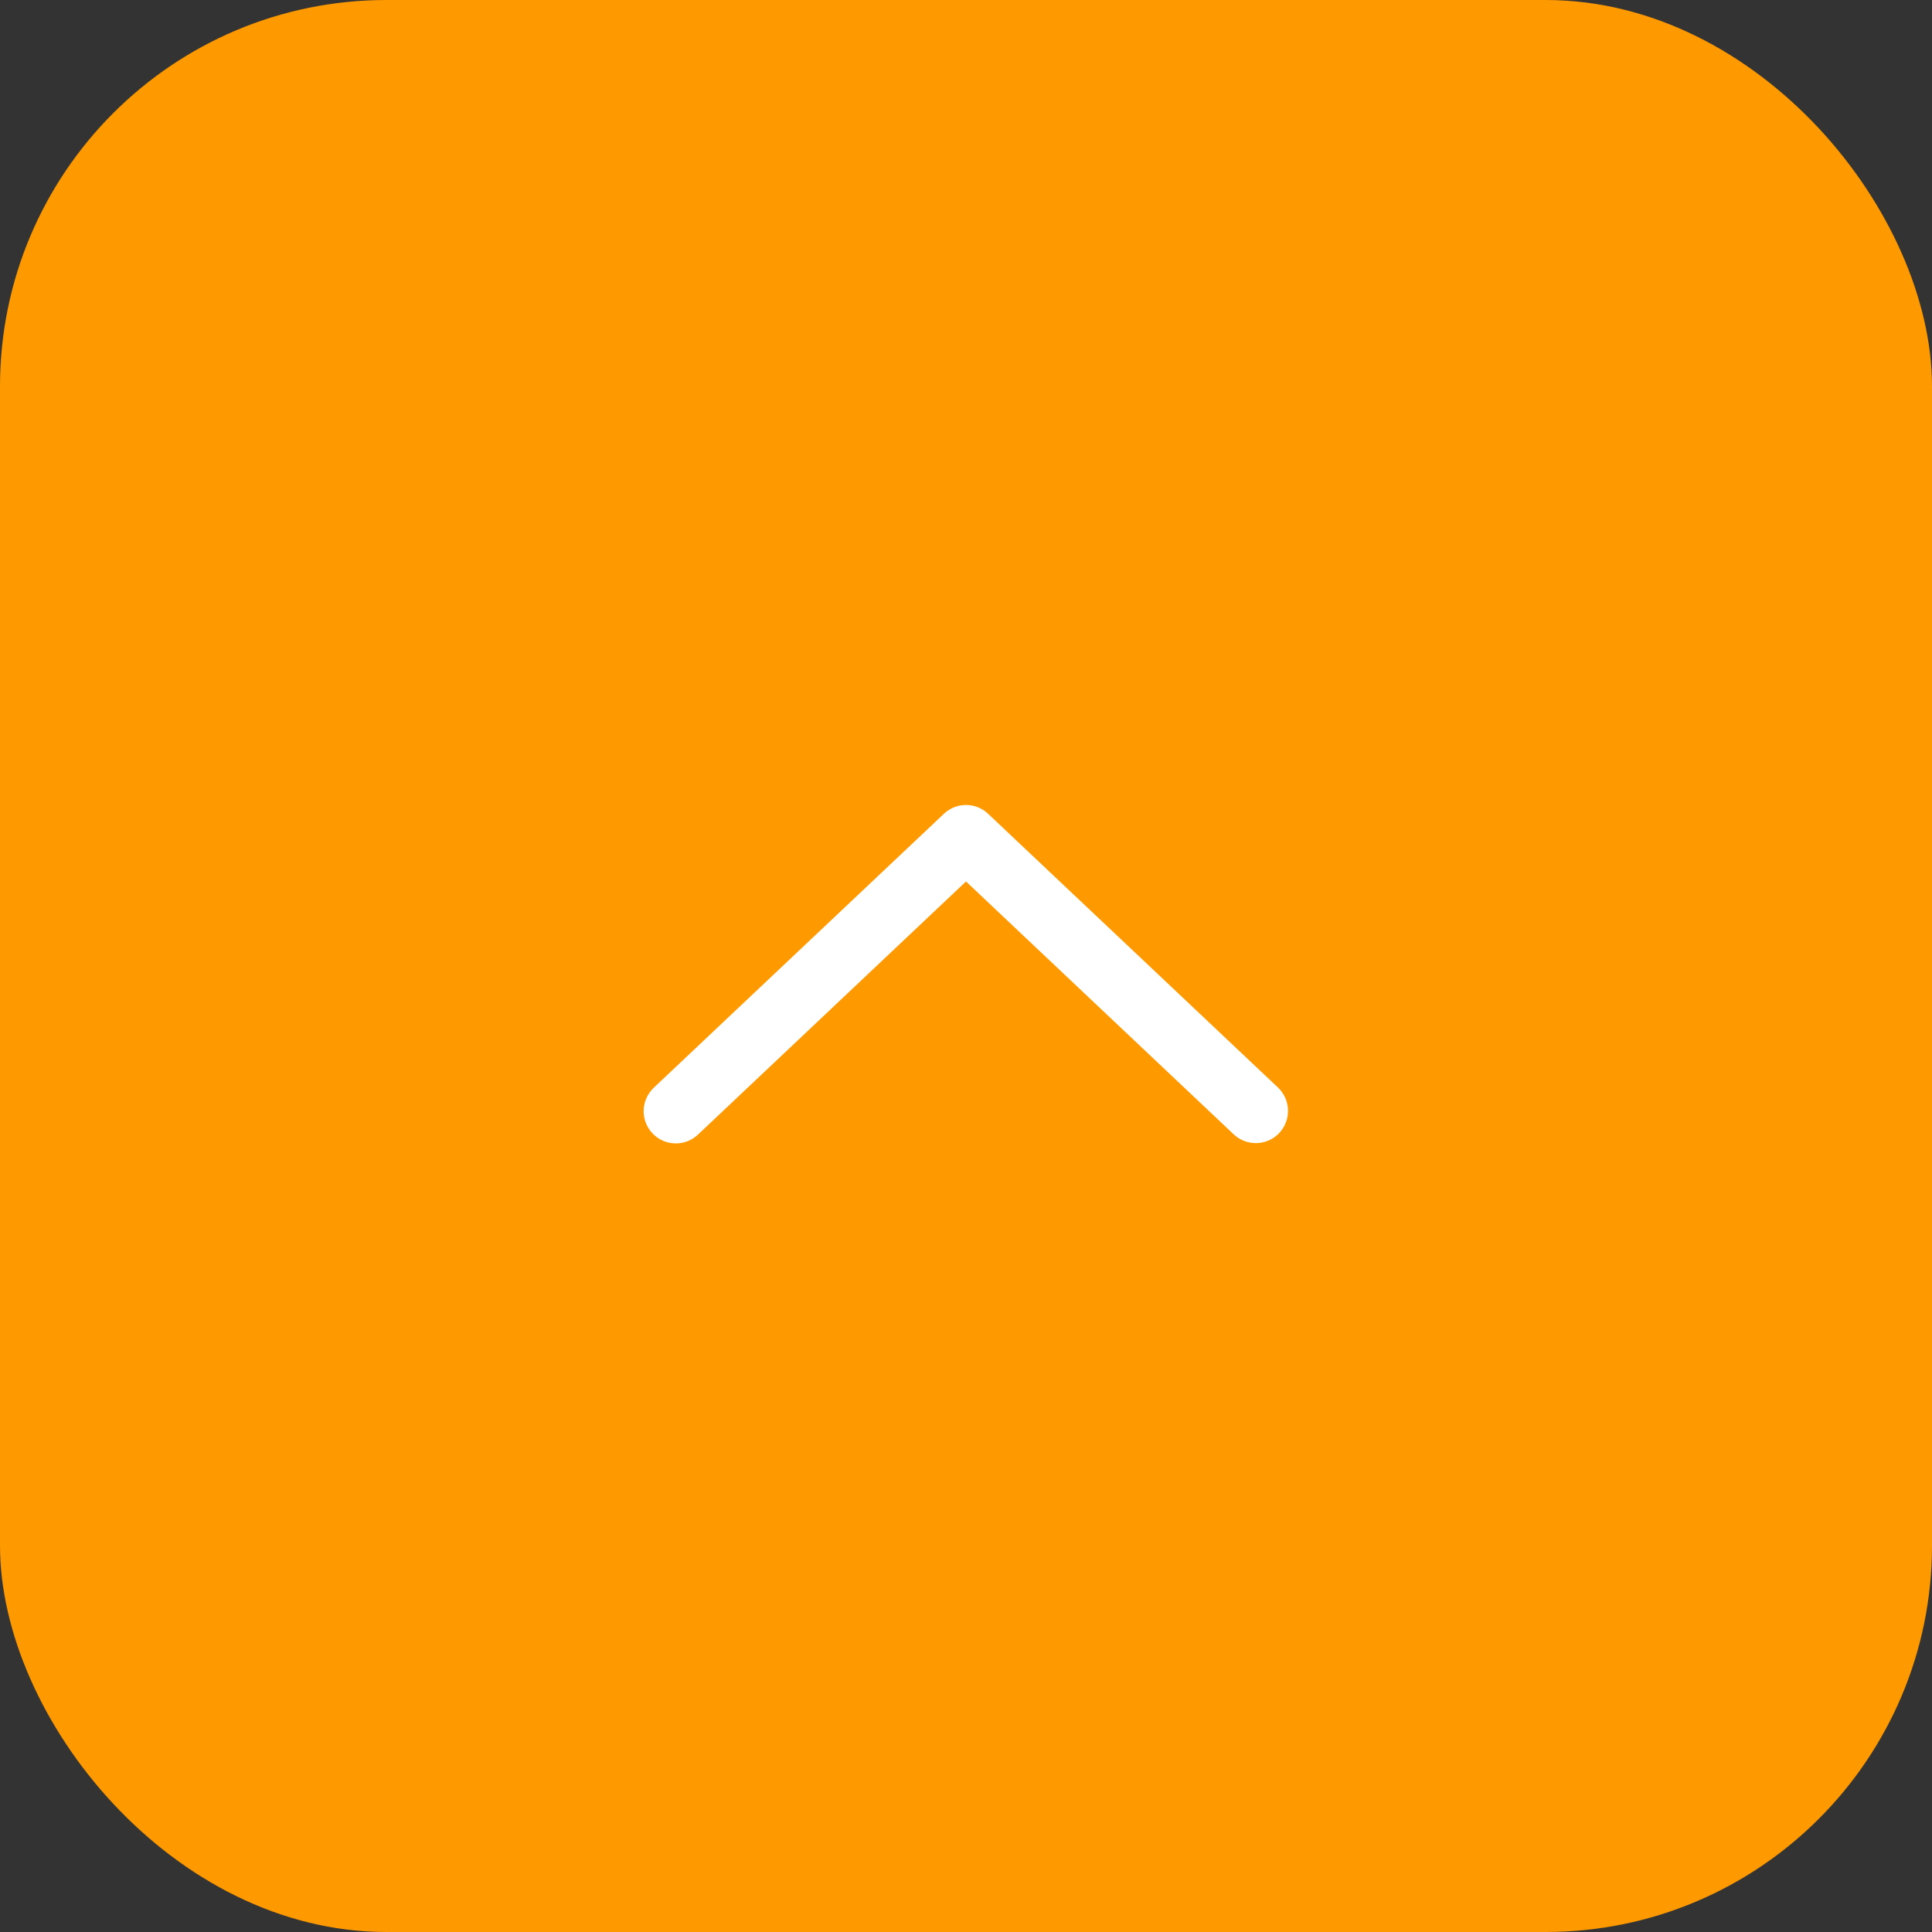 <svg width="40" height="40" viewBox="0 0 40 40" fill="none" xmlns="http://www.w3.org/2000/svg">
<rect x="0" y="0" width="40" height="40" fill="#333333" stroke="none"/>
<rect width="40" height="40" rx="8" fill="#FF9900"/>
<path d="M25.542 23.485C25.606 23.545 25.681 23.592 25.762 23.623C25.844 23.654 25.931 23.669 26.019 23.667C26.107 23.664 26.193 23.645 26.273 23.609C26.353 23.573 26.425 23.522 26.485 23.458C26.545 23.394 26.592 23.32 26.623 23.238C26.654 23.156 26.669 23.069 26.667 22.981C26.664 22.894 26.645 22.808 26.609 22.728C26.573 22.648 26.522 22.576 26.458 22.515L20.458 16.849C20.334 16.732 20.171 16.666 20 16.666C19.83 16.666 19.666 16.732 19.542 16.849L13.541 22.515C13.476 22.575 13.424 22.647 13.387 22.727C13.35 22.808 13.329 22.894 13.326 22.983C13.323 23.071 13.338 23.159 13.369 23.242C13.4 23.324 13.447 23.4 13.508 23.464C13.568 23.528 13.641 23.58 13.722 23.616C13.803 23.651 13.89 23.671 13.978 23.673C14.066 23.675 14.154 23.659 14.236 23.627C14.319 23.595 14.393 23.546 14.457 23.485L20 18.25L25.542 23.485Z" fill="white"/>
</svg>
